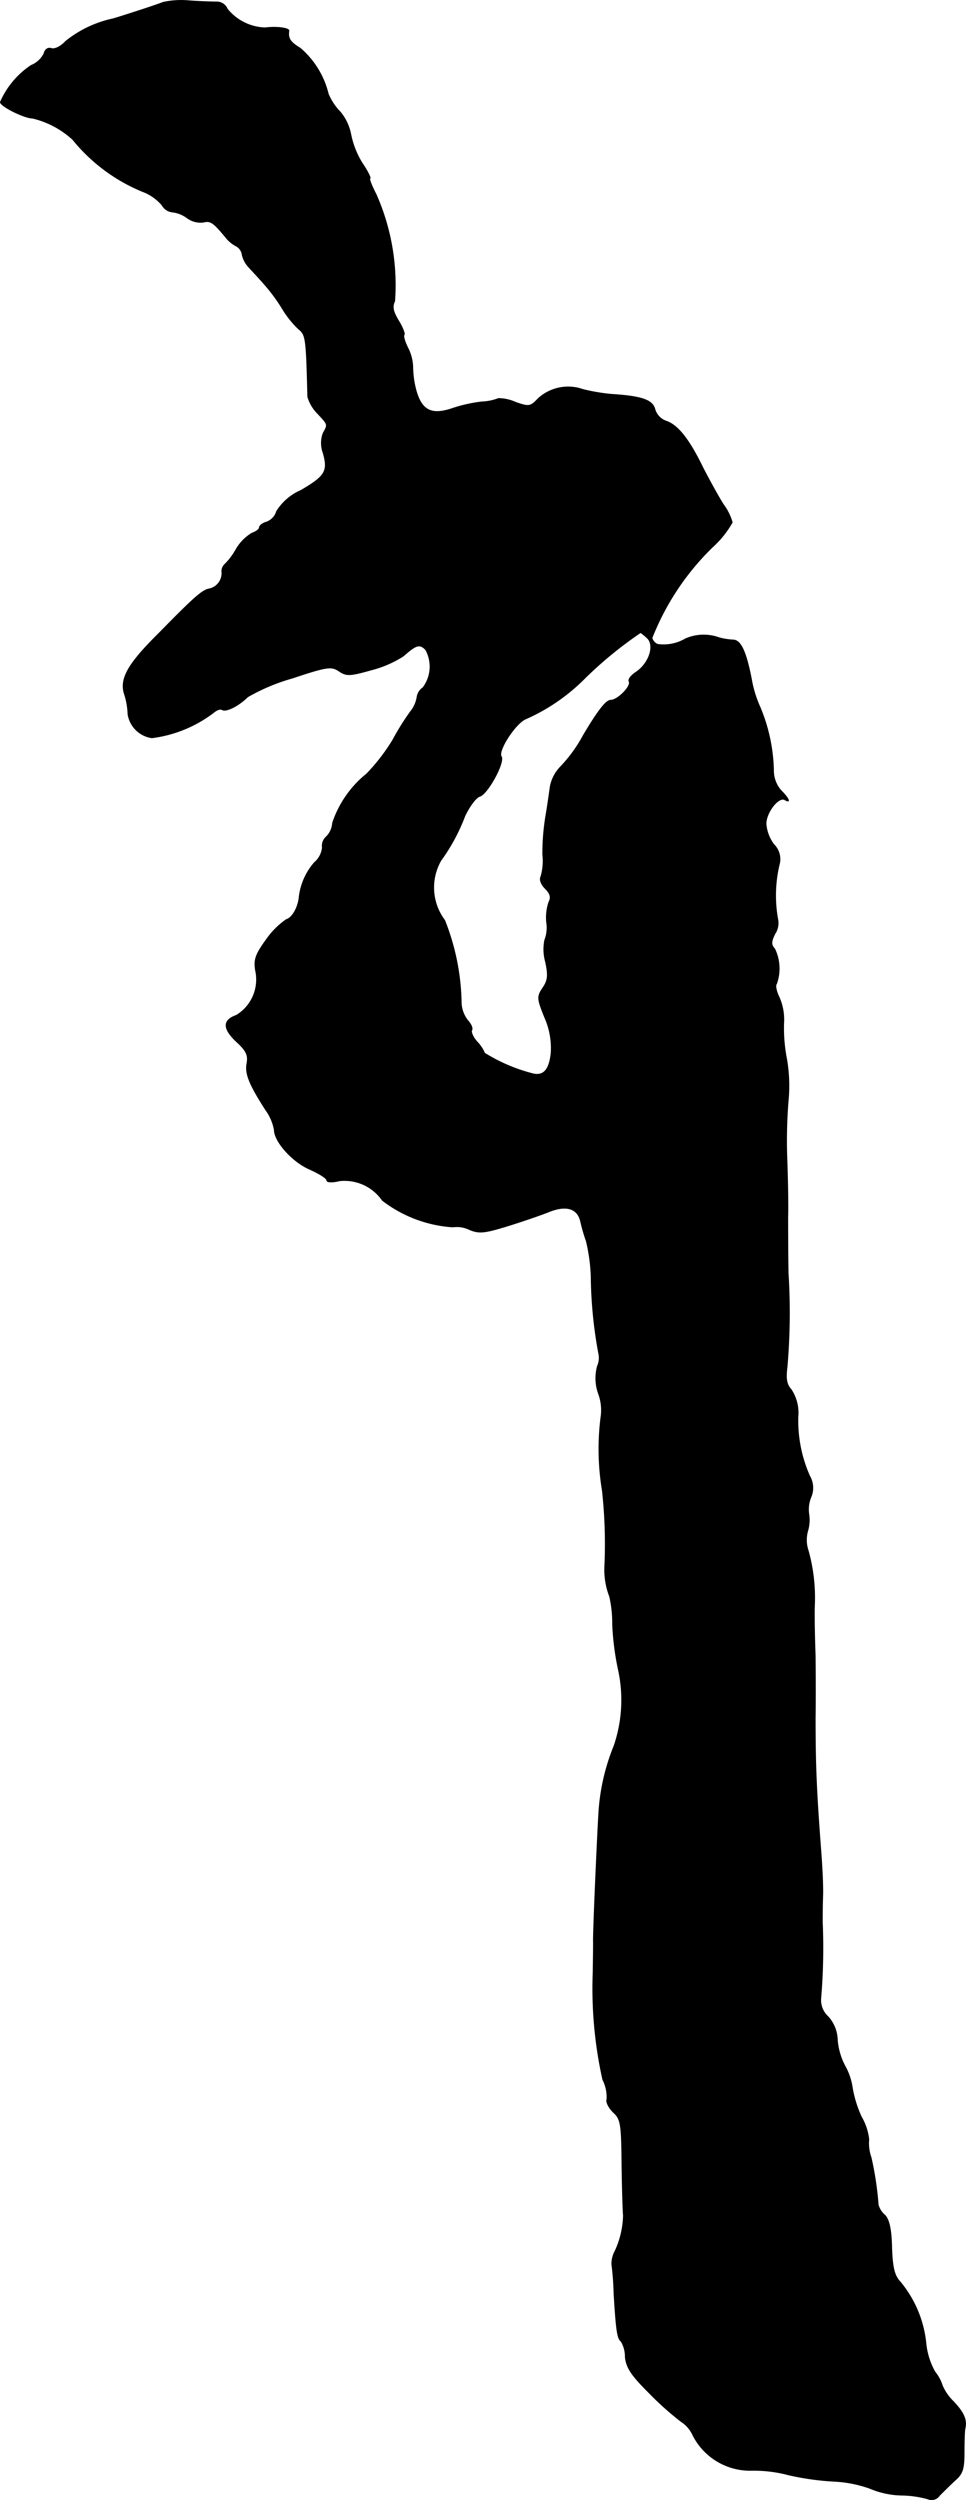 <?xml version="1.0" encoding="UTF-8"?>
<svg xmlns="http://www.w3.org/2000/svg"
     version="1.1"
     width="5.499mm"
     height="14.228mm"
     viewBox="0 0 15.588 40.332">
   <defs>
      <style type="text/css"><![CDATA[
      .a {
        stroke: #000;
        stroke-linecap: round;
        stroke-linejoin: round;
        stroke-width: 0.01px;
      }
    ]]></style>
   </defs>
   <path class="a"
         d="M2.634.036c-.139.055-.684.23-.812.267a1.822,1.822,0,0,0-.763.363C.98.751.883.799.829.781S.726.793.708.866a.395.395,0,0,1-.206.188A1.379,1.379,0,0,0,.005,1.647c0,.067.388.26.521.26a1.46,1.46,0,0,1,.648.345,2.836,2.836,0,0,0,1.121.836.763.763,0,0,1,.321.224.213.213,0,0,0,.164.109.497.497,0,0,1,.242.097.368.368,0,0,0,.26.067c.115-.03.164.006.363.248a.517.517,0,0,0,.17.139.185.185,0,0,1,.091.133.428.428,0,0,0,.109.206c.055.061.17.182.248.273a2.769,2.769,0,0,1,.291.394,1.613,1.613,0,0,0,.26.327c.121.097.127.133.151,1.096a.638.638,0,0,0,.157.267c.176.188.17.176.091.321a.46.46,0,0,0,0,.315c.085.297.036.376-.357.606a.875.875,0,0,0-.394.339.259.259,0,0,1-.157.17c-.067.018-.121.061-.121.091s-.055.067-.121.091a.737.737,0,0,0-.254.26A1.057,1.057,0,0,1,3.627,9.103a.151.151,0,0,0-.048.121.258.258,0,0,1-.194.273c-.115.018-.224.109-.812.709-.527.521-.654.757-.557,1.018a1.216,1.216,0,0,1,.048.297.456.456,0,0,0,.388.382,2.079,2.079,0,0,0,.993-.406c.048-.042.109-.067.139-.048.061.042.267-.061.412-.206a3.157,3.157,0,0,1,.721-.303c.563-.188.63-.194.751-.115.121.085.182.079.527-.018a1.766,1.766,0,0,0,.515-.224c.206-.182.26-.2.357-.103a.562.562,0,0,1-.042.612.225.225,0,0,0-.097.157.503.503,0,0,1-.109.236,4.104,4.104,0,0,0-.279.448,3.105,3.105,0,0,1-.424.551,1.711,1.711,0,0,0-.551.793.339.339,0,0,1-.103.224.193.193,0,0,0-.061.17.364.364,0,0,1-.127.242,1.025,1.025,0,0,0-.248.563c-.018.17-.115.333-.206.357a1.279,1.279,0,0,0-.321.321c-.176.242-.206.327-.176.503a.673.673,0,0,1-.309.721c-.224.079-.224.218.012.436.151.139.182.212.157.345-.03.164.042.339.303.745a.793.793,0,0,1,.139.321c0,.194.303.527.581.642.145.067.267.139.267.176,0,.03.085.036.206.006a.741.741,0,0,1,.69.315,2.088,2.088,0,0,0,1.139.43.463.463,0,0,1,.267.042c.157.067.248.055.624-.061.236-.073.533-.176.654-.224.279-.115.466-.061.515.151a2.691,2.691,0,0,0,.091.315,2.82,2.82,0,0,1,.079.575,7.202,7.202,0,0,0,.121,1.236.322.322,0,0,1-.018.206.739.739,0,0,0,.018.454.765.765,0,0,1,.036.382,4.088,4.088,0,0,0,.024,1.175A7.891,7.891,0,0,1,9.757,25.287a1.193,1.193,0,0,0,.079.466,1.91,1.91,0,0,1,.048.448,4.422,4.422,0,0,0,.091.721A2.288,2.288,0,0,1,9.908,28.164a3.4,3.4,0,0,0-.248,1.108c-.024.406-.091,1.914-.085,2.053,0,.091,0,.151-.006.515a6.769,6.769,0,0,0,.157,1.708.622.622,0,0,1,.067.315c-.018.048.03.139.103.212.121.109.133.182.139.86.006.406.018.763.024.8a1.441,1.441,0,0,1-.133.575.447.447,0,0,0-.055.212,4.601,4.601,0,0,1,.036.485c.036.588.055.721.115.763a.479.479,0,0,1,.067.254c.018.17.097.291.382.575a4.885,4.885,0,0,0,.521.466.512.512,0,0,1,.188.218,1.035,1.035,0,0,0,.945.569,2.185,2.185,0,0,1,.6.073,4.362,4.362,0,0,0,.733.103,1.994,1.994,0,0,1,.581.115,1.383,1.383,0,0,0,.509.109,1.627,1.627,0,0,1,.424.061.153.153,0,0,0,.188-.055c.055-.055.164-.164.248-.242.127-.109.151-.188.151-.454,0-.17.006-.345.012-.376.036-.145-.012-.26-.182-.442a.79.79,0,0,1-.182-.26.686.686,0,0,0-.121-.224,1.176,1.176,0,0,1-.145-.472,1.839,1.839,0,0,0-.412-.975c-.097-.103-.127-.23-.139-.551-.006-.303-.042-.454-.109-.527a.327.327,0,0,1-.109-.17,5.172,5.172,0,0,0-.115-.763.674.674,0,0,1-.036-.291.932.932,0,0,0-.121-.363,1.871,1.871,0,0,1-.145-.466,1.028,1.028,0,0,0-.121-.357,1.078,1.078,0,0,1-.121-.418.583.583,0,0,0-.151-.376.358.358,0,0,1-.115-.309,9.788,9.788,0,0,0,.024-1.211c0-.067,0-.26.006-.424.006-.17-.012-.497-.03-.727-.073-.963-.091-1.375-.091-2.15.006-.448,0-.902,0-.999-.012-.327-.018-.666-.012-.818a2.818,2.818,0,0,0-.103-.884.534.534,0,0,1-.006-.315.621.621,0,0,0,.018-.267.519.519,0,0,1,.03-.267.383.383,0,0,0-.018-.351,2.198,2.198,0,0,1-.188-.951.686.686,0,0,0-.109-.442c-.073-.079-.091-.17-.067-.357a10.236,10.236,0,0,0,.018-1.526c-.006-.369-.006-.775-.006-.909.006-.133,0-.527-.012-.878a8.04,8.04,0,0,1,.018-.981,2.548,2.548,0,0,0-.024-.678,2.588,2.588,0,0,1-.048-.581.891.891,0,0,0-.073-.418c-.048-.097-.067-.194-.042-.218a.733.733,0,0,0-.03-.563c-.061-.067-.061-.115.006-.248a.309.309,0,0,0,.042-.236,2.155,2.155,0,0,1,.024-.872.331.331,0,0,0-.085-.327.635.635,0,0,1-.127-.333c0-.188.206-.448.303-.388.103.061.067-.024-.061-.151a.485.485,0,0,1-.121-.333,2.798,2.798,0,0,0-.218-1.012,1.845,1.845,0,0,1-.139-.454c-.085-.436-.17-.624-.291-.63a1.067,1.067,0,0,1-.23-.036.731.731,0,0,0-.545.018.694.694,0,0,1-.43.091c-.042,0-.091-.048-.109-.103a4.18,4.18,0,0,1,.975-1.466,1.593,1.593,0,0,0,.321-.4.887.887,0,0,0-.145-.291c-.073-.115-.224-.388-.333-.6-.224-.46-.406-.684-.594-.745a.286.286,0,0,1-.176-.188c-.036-.151-.218-.212-.69-.242a3.065,3.065,0,0,1-.472-.079.717.717,0,0,0-.721.145c-.127.133-.145.139-.369.061a.682.682,0,0,0-.273-.061.819.819,0,0,1-.267.055,2.325,2.325,0,0,0-.485.109c-.327.109-.485.03-.575-.285a1.498,1.498,0,0,1-.055-.382A.727.727,0,0,0,6.583,5.614c-.048-.097-.079-.194-.061-.212.018-.012-.024-.121-.091-.23-.091-.151-.103-.224-.061-.315A3.616,3.616,0,0,0,6.068,3.131c-.073-.139-.115-.254-.097-.254s-.036-.115-.127-.248a1.394,1.394,0,0,1-.182-.46.803.803,0,0,0-.176-.369.911.911,0,0,1-.188-.285,1.409,1.409,0,0,0-.454-.739C4.681.678,4.645.617,4.663.496c.006-.042-.182-.073-.388-.048A.817.817,0,0,1,3.669.145.185.185,0,0,0,3.5.03c-.073,0-.273-.006-.442-.018A1.373,1.373,0,0,0,2.634.036Zm7.813,10.26c.121.121.024.406-.182.545-.085.055-.133.121-.115.151.042.073-.182.303-.297.303-.073,0-.206.17-.442.569a2.312,2.312,0,0,1-.376.515.628.628,0,0,0-.157.309c-.012.085-.042.303-.073.485a3.711,3.711,0,0,0-.048.612.892.892,0,0,1-.03.357c-.024.042,0,.121.067.188.085.085.103.145.061.224a.79.79,0,0,0-.036.321.556.556,0,0,1-.03.291.752.752,0,0,0,.012.345c.048.218.042.303-.042.424-.097.145-.091.176.03.478a1.212,1.212,0,0,1,.103.575c-.03.279-.127.382-.315.327a2.768,2.768,0,0,1-.757-.327.586.586,0,0,0-.121-.182c-.067-.073-.103-.164-.085-.188.018-.03-.012-.097-.061-.151a.487.487,0,0,1-.109-.285A3.763,3.763,0,0,0,7.176,14.845a.877.877,0,0,1-.061-.963,3.058,3.058,0,0,0,.388-.721c.073-.151.176-.297.242-.315.127-.042.406-.551.345-.642s.23-.539.394-.606a3.11,3.11,0,0,0,.963-.666,6.429,6.429,0,0,1,.89-.727.942.942,0,0,1,.109.091Z"/>
</svg>
